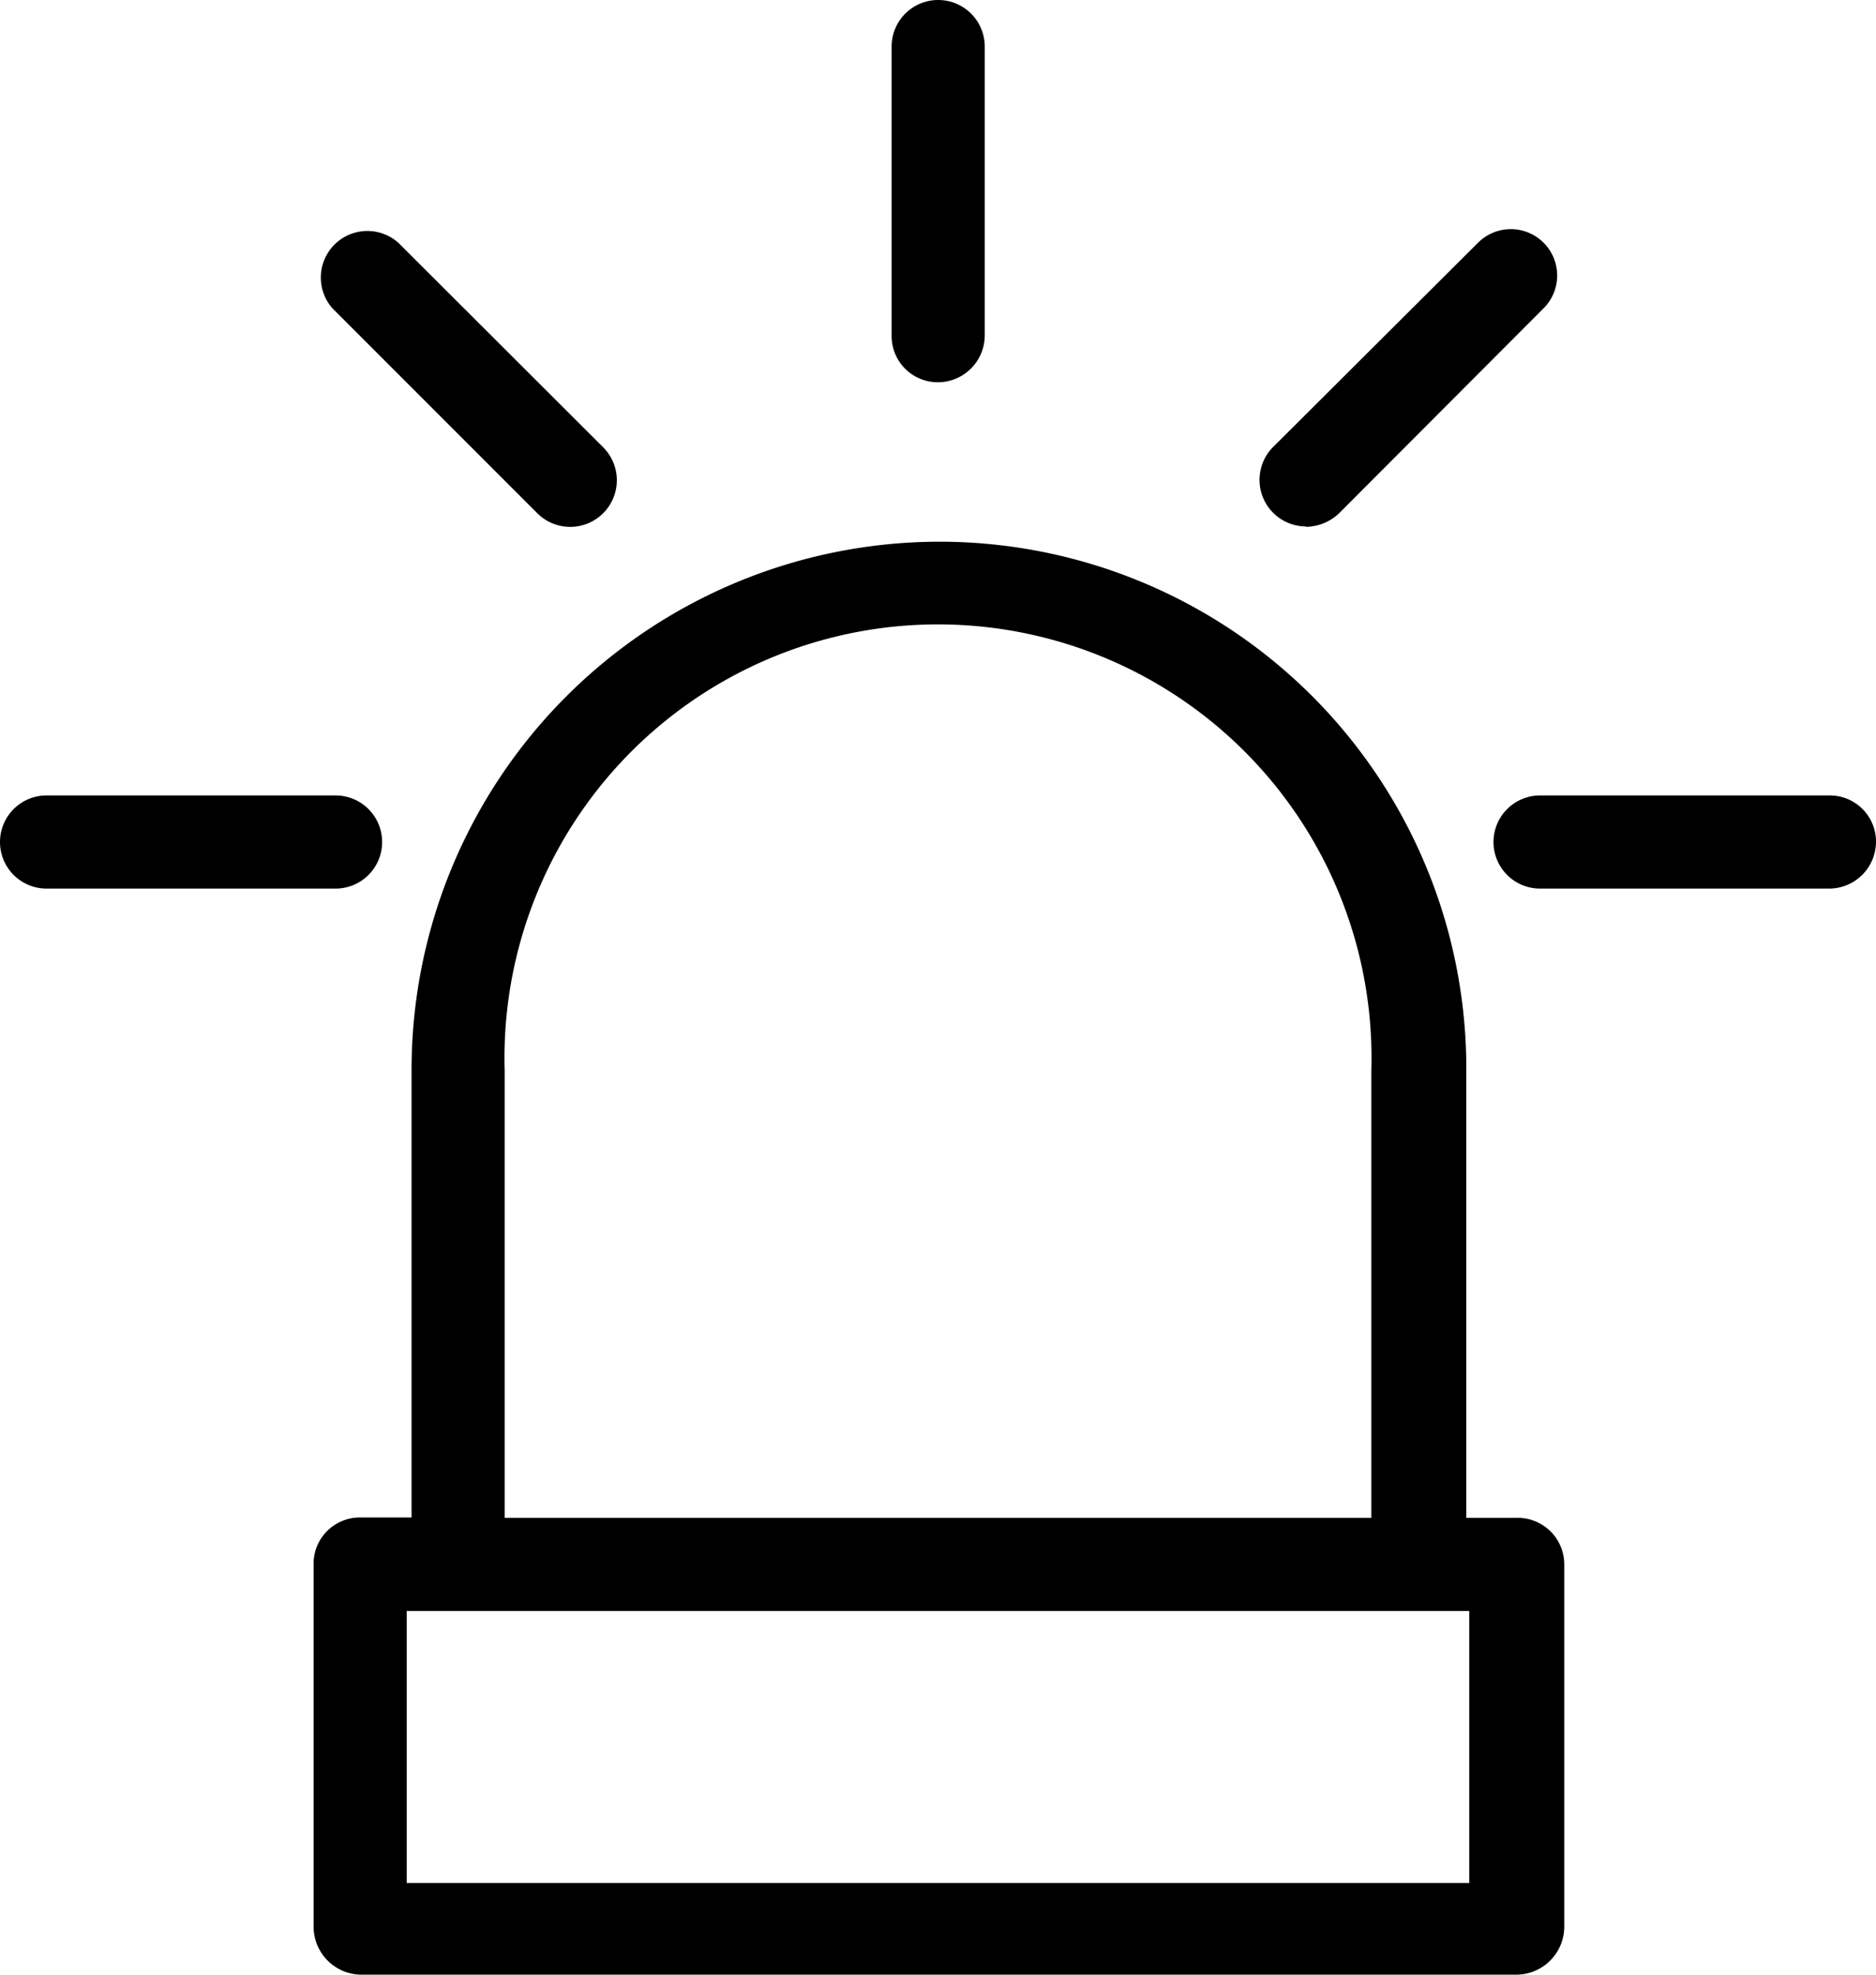 <svg id="Layer_1" data-name="Layer 1" xmlns="http://www.w3.org/2000/svg" width="50.37" height="53" viewBox="0 0 50.37 53">
  <g>
    <path d="M40.71,40.74H39.37l0,0v-12A14.14,14.14,0,0,0,25.21,14.54h0A14.18,14.18,0,0,0,11.05,28.73v12l-.05,0H9.66A1.24,1.24,0,0,0,8.42,42h0V51.7A1.29,1.29,0,0,0,9.66,53H40.71A1.29,1.29,0,0,0,42,51.7V42A1.25,1.25,0,0,0,40.71,40.74Zm-27.16,0v-12a11.64,11.64,0,1,1,23.27,0v12s0,0,0,0H13.5Zm25.9,9.8H10.92V43.24H39.45Z"/>
    <path d="M25.19,10.26A1.26,1.26,0,0,0,26.44,9V1.25a1.25,1.25,0,0,0-2.5,0V9A1.24,1.24,0,0,0,25.19,10.26Z"/>
    <path d="M49.12,21.35H41.35a1.25,1.25,0,0,0,0,2.5h7.77a1.26,1.26,0,0,0,1.25-1.25A1.24,1.24,0,0,0,49.12,21.35Z"/>
    <path d="M10.26,22.6A1.25,1.25,0,0,0,9,21.35H1.25a1.25,1.25,0,0,0,0,2.5H9A1.25,1.25,0,0,0,10.26,22.6Z"/>
    <path d="M14.43,13.78A1.25,1.25,0,0,0,16.19,12L10.7,6.52A1.25,1.25,0,0,0,8.93,8.28Z"/>
    <path d="M35.06,14.14h0a1.31,1.31,0,0,0,.89-.36l5.49-5.5a1.24,1.24,0,0,0-1.75-1.77h0L34.18,12a1.25,1.25,0,0,0,.88,2.13Z"/>
  </g>
</svg>
